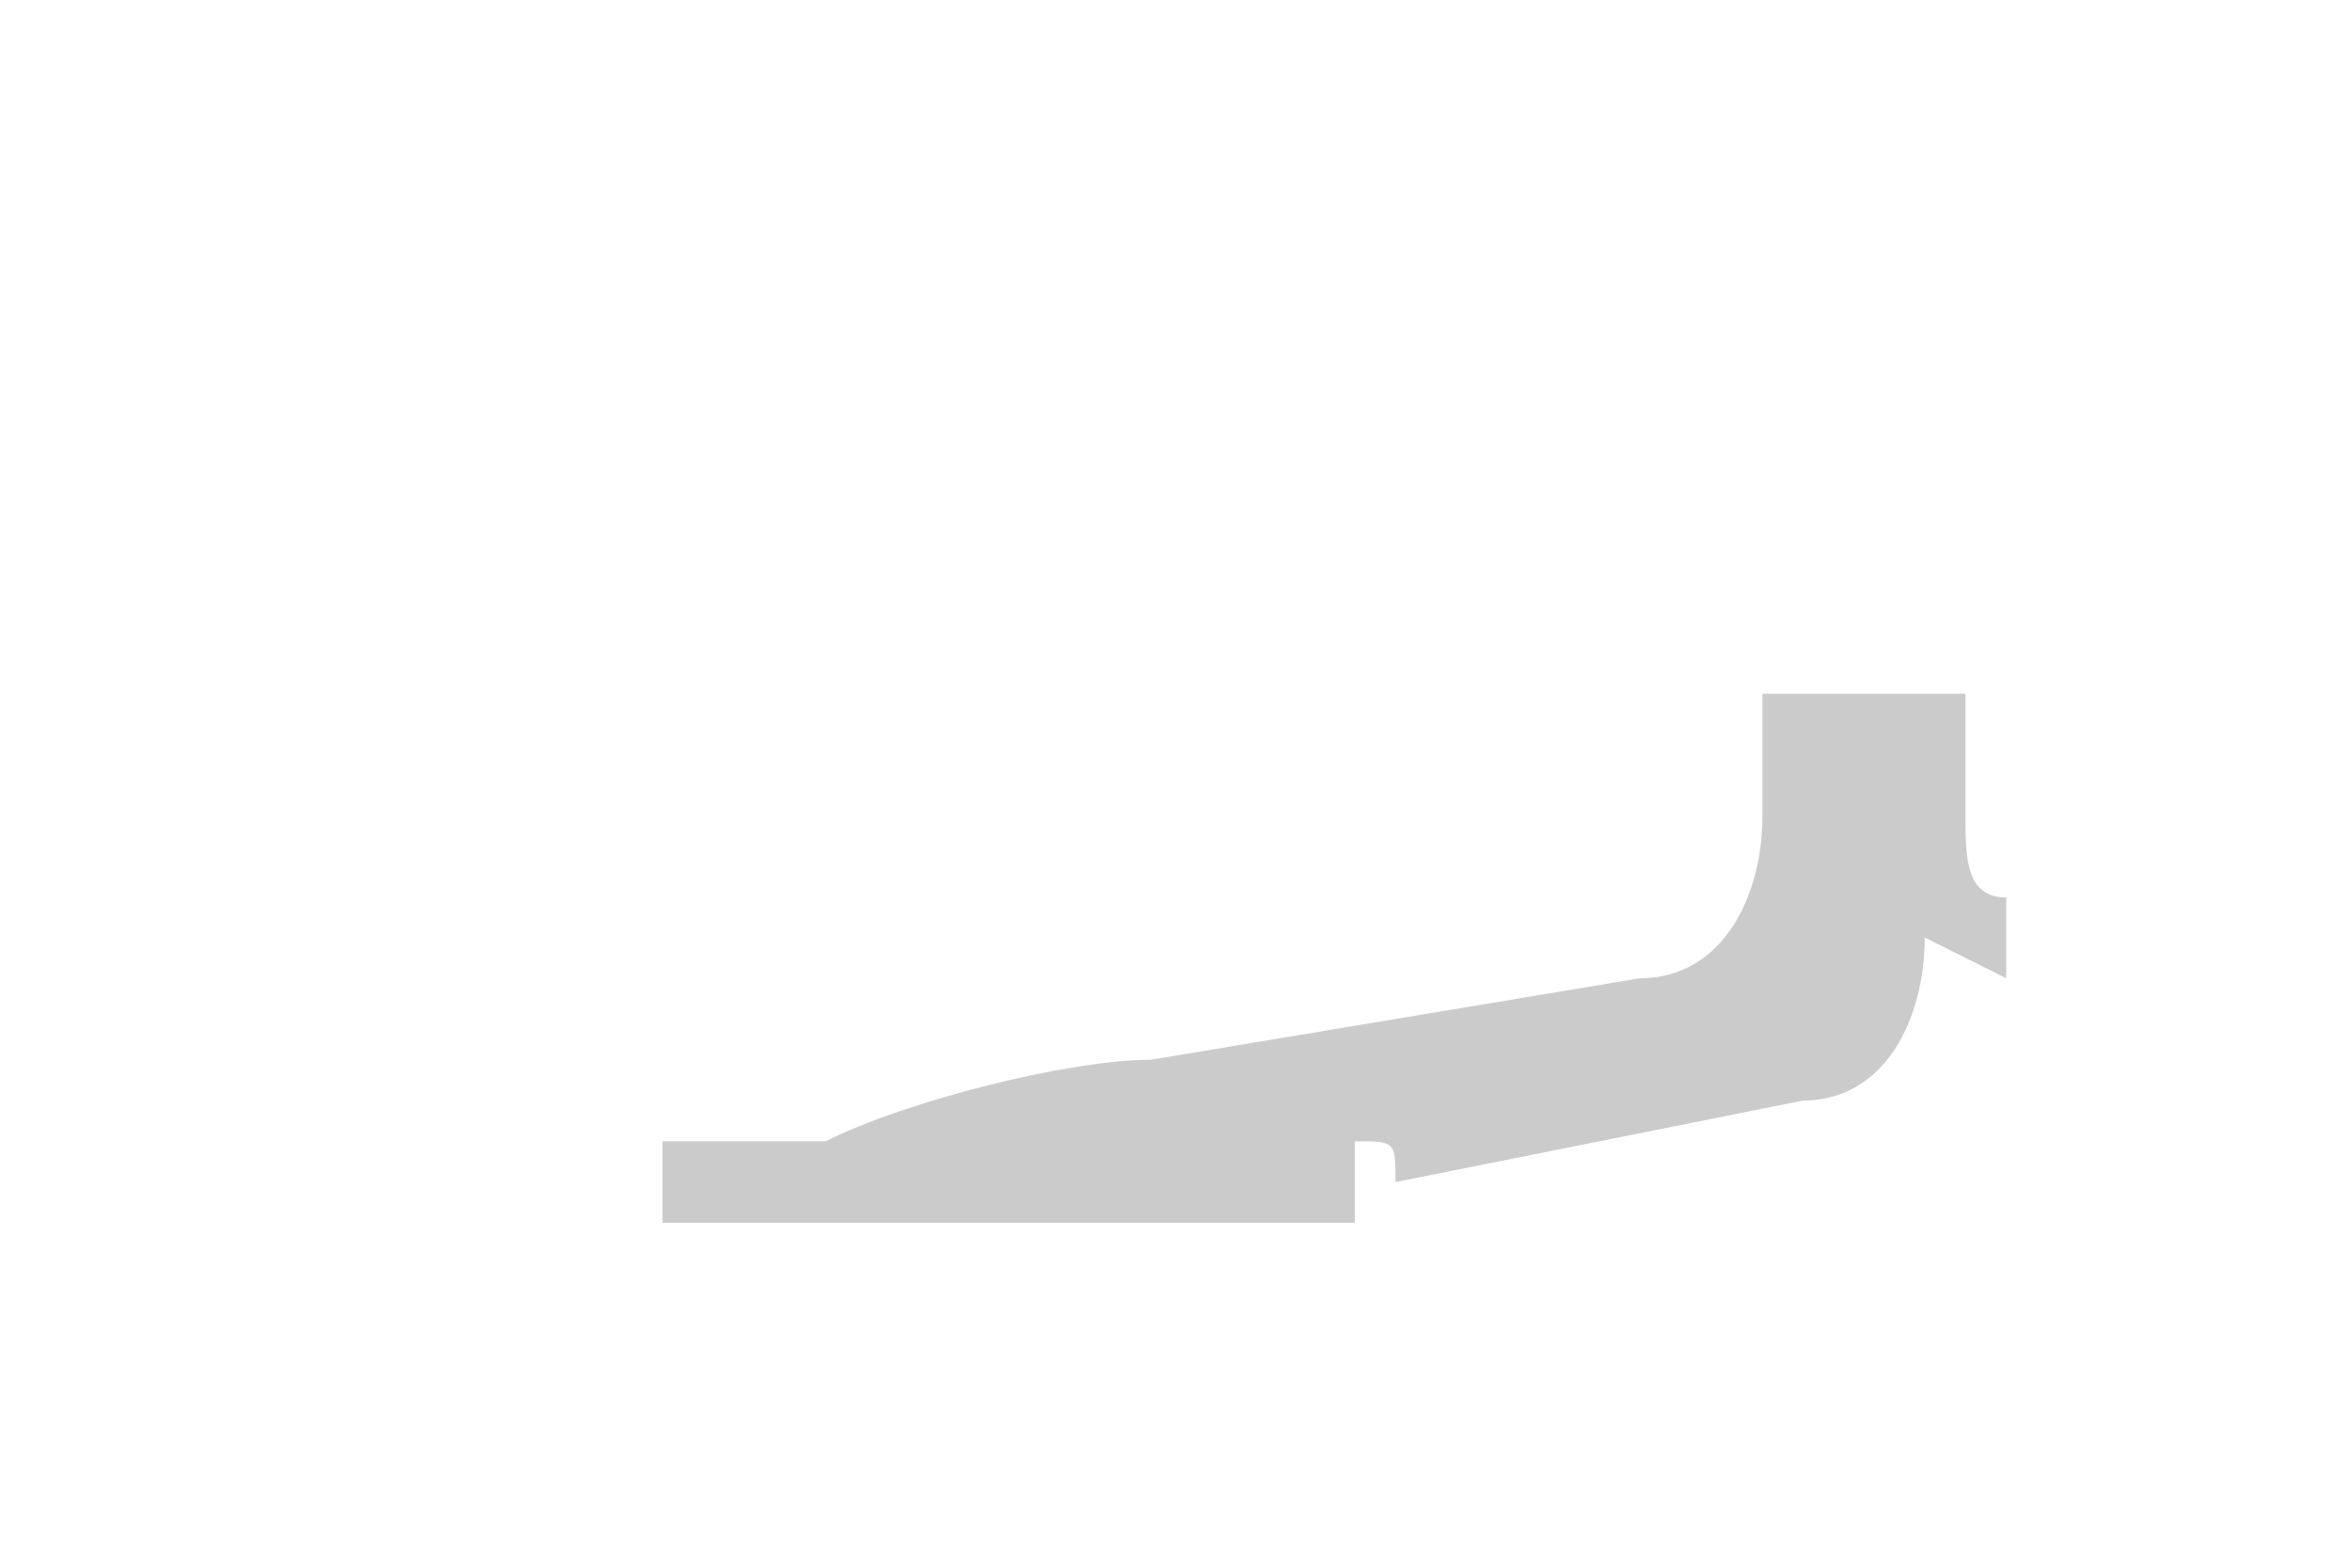 <svg width="3" height="2" viewBox="0 0 3 2" fill="none" xmlns="http://www.w3.org/2000/svg">
<path d="M2.559 1.248V1.145C2.507 1.145 2.507 1.093 2.507 1.041V0.885H2.248V1.041C2.248 1.145 2.196 1.248 2.092 1.248L1.468 1.352C1.364 1.352 1.157 1.404 1.053 1.456H0.845V1.56H0.689H1.209H1.728C1.728 1.56 1.728 1.508 1.728 1.456C1.78 1.456 1.78 1.456 1.78 1.508L2.3 1.404C2.404 1.404 2.455 1.3 2.455 1.196" fill="#CBCBCB"/>
</svg>
